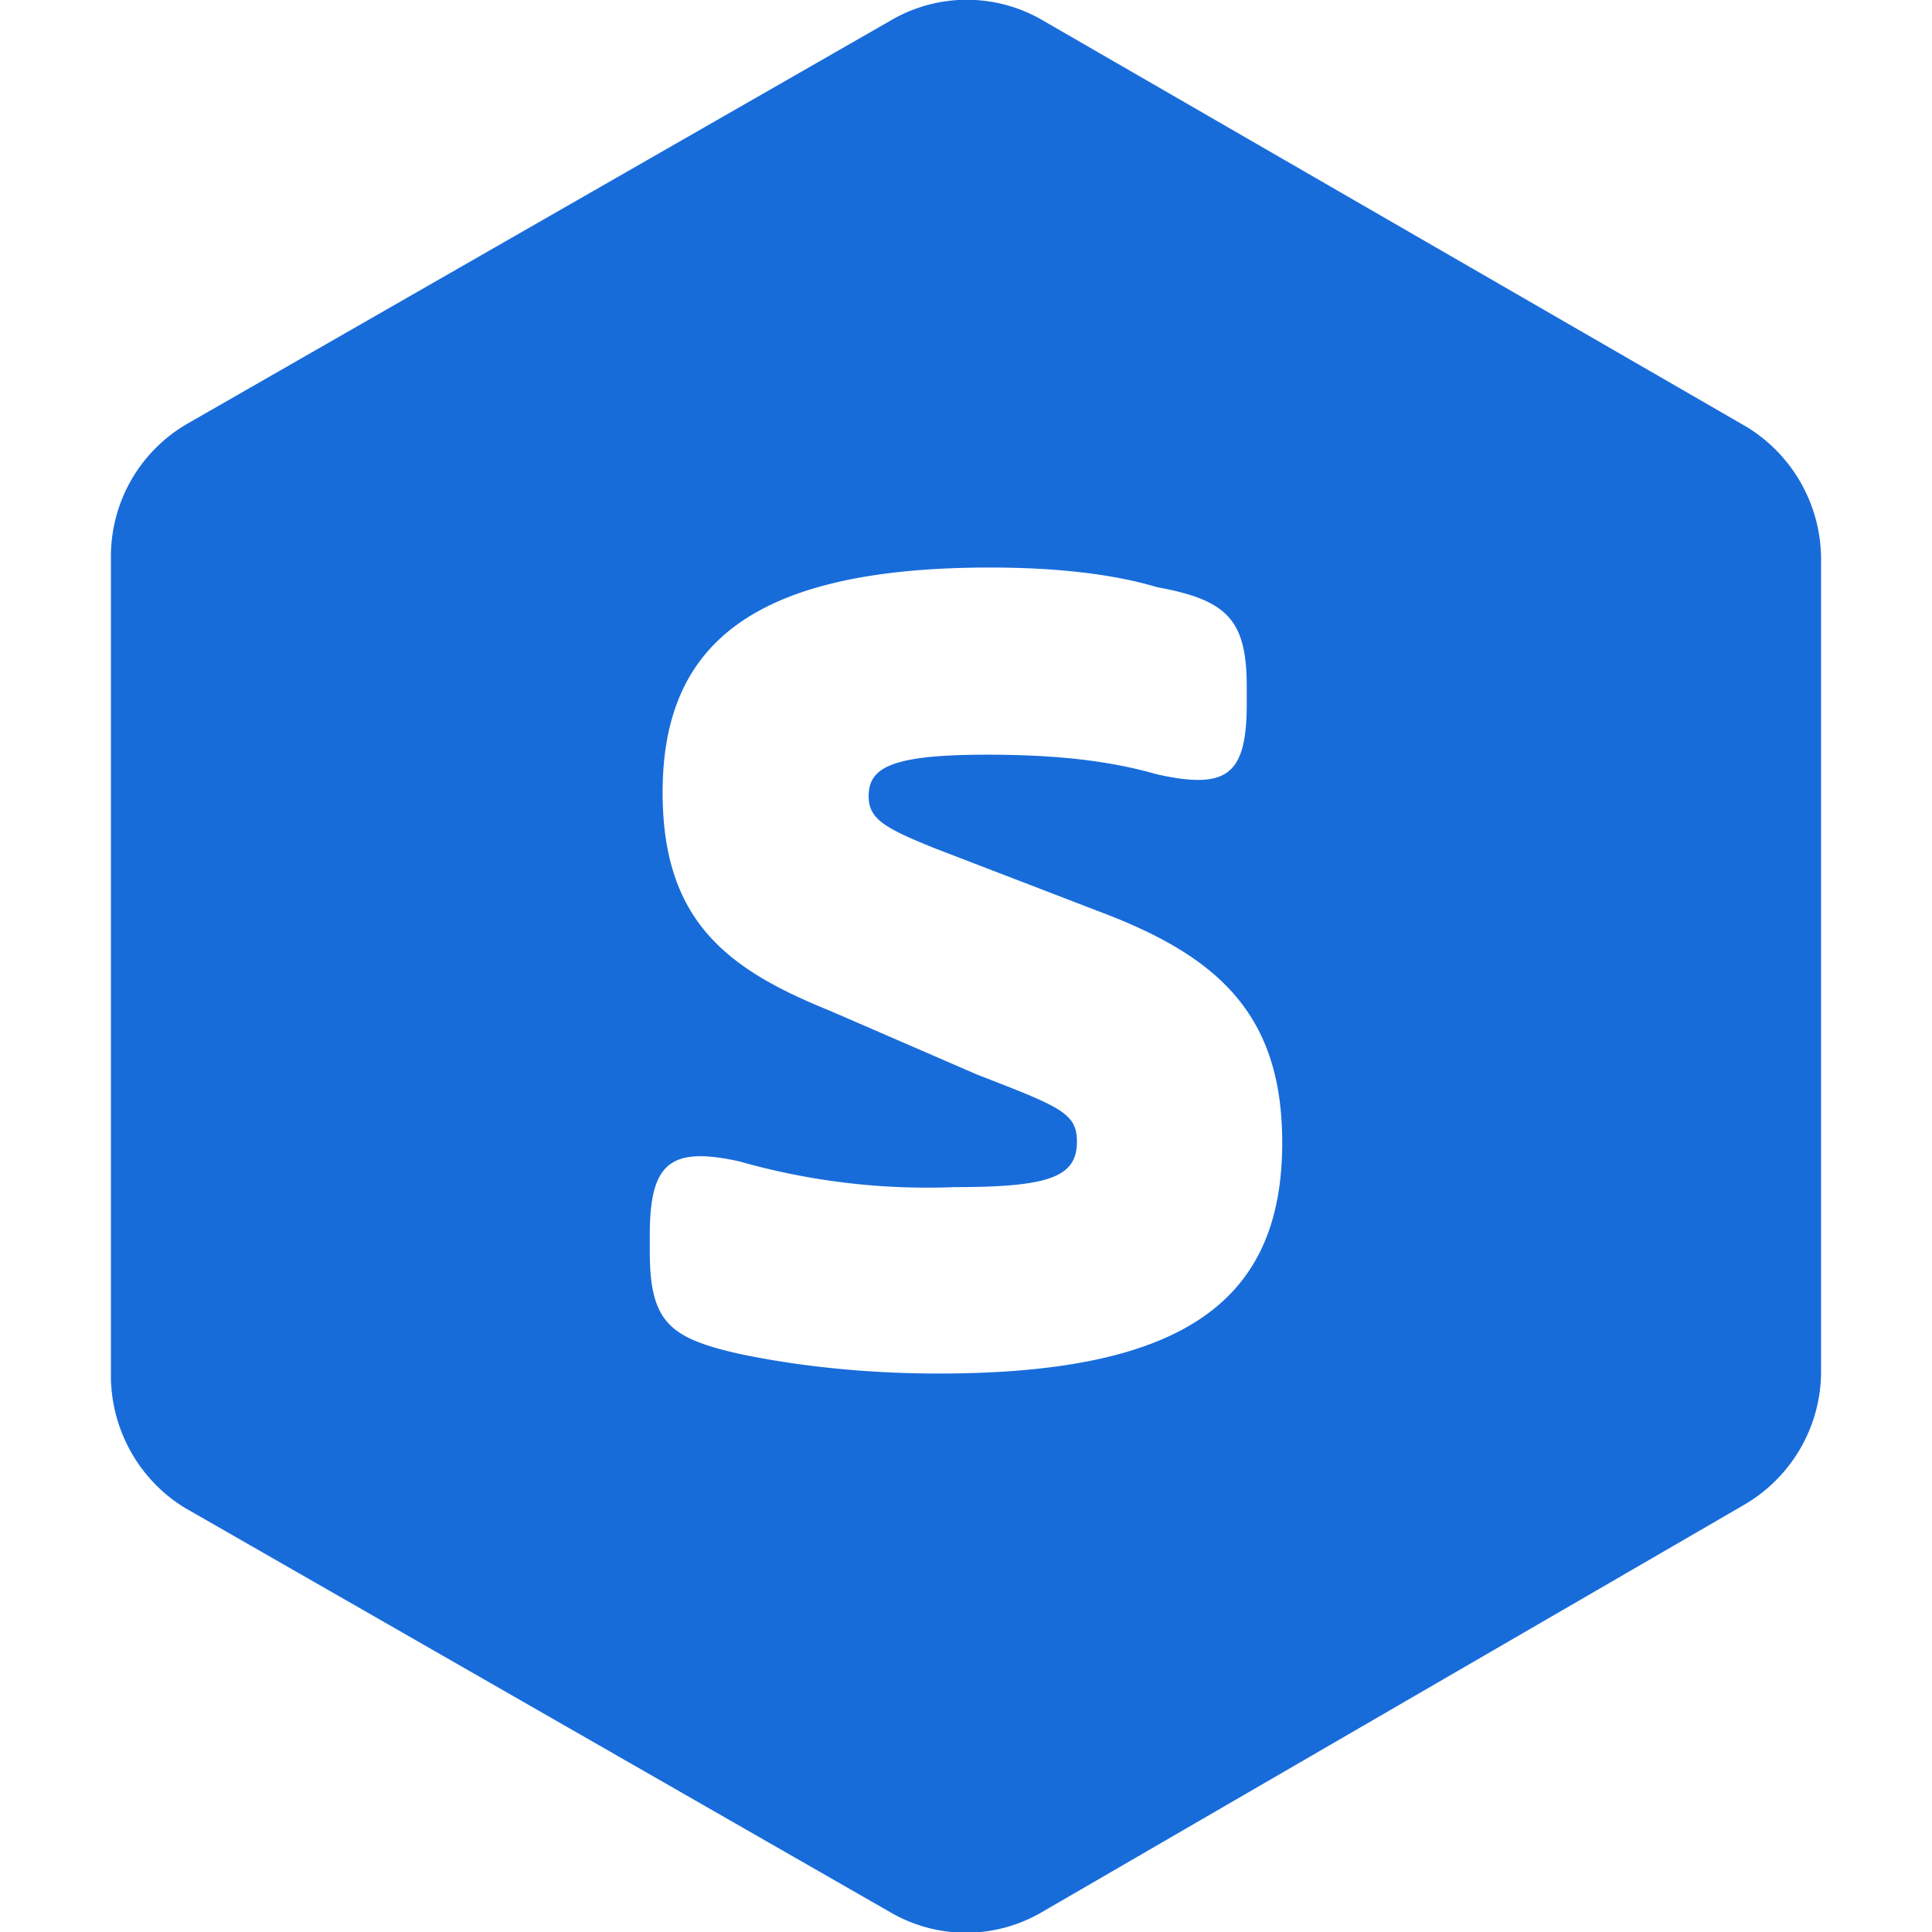 <svg xmlns="http://www.w3.org/2000/svg" viewBox="0 0 256 256"><path fill="#186cda" fill-rule="evenodd" d="M138 2.6l93.5 54a20.6 20.6 0 019.8 17.9V182c-.1 7.2-4 13.8-10.2 17.4l-93.1 54a19.9 19.9 0 01-20 0l-93.5-53.6c-5.9-3.6-9.6-10-9.8-17V74a20.3 20.3 0 0110.2-17.9l93.5-53.6a19.9 19.9 0 0119.6.1zM86.1 165.8c0 9.4 2.6 11.5 11.9 13.6 4.3.9 13.6 2.6 26.4 2.6 32.7 0 45.5-9.8 45.5-30.6 0-17-8.5-24.7-24.2-30.6l-22.1-8.5c-6.4-2.6-8.5-3.8-8.5-6.8 0-3.8 3-5.5 15.7-5.5 11.5 0 17.9 1.3 22.5 2.6 9.4 2.1 11.9 0 11.9-9.4V91c0-8.9-2.6-11.5-11.9-13.2-3-.9-9.8-2.6-22.1-2.6-31.5 0-43.4 10.2-43.4 29.8 0 17 8.5 23.4 22.1 28.9l19.6 8.5c11.1 4.3 13.2 5.1 13.2 8.9 0 4.7-3.8 6-16.2 6a91 91 0 01-28.5-3.4c-9.4-2.1-11.9.4-11.9 9.8v2.1z" clip-rule="evenodd"/></svg>
